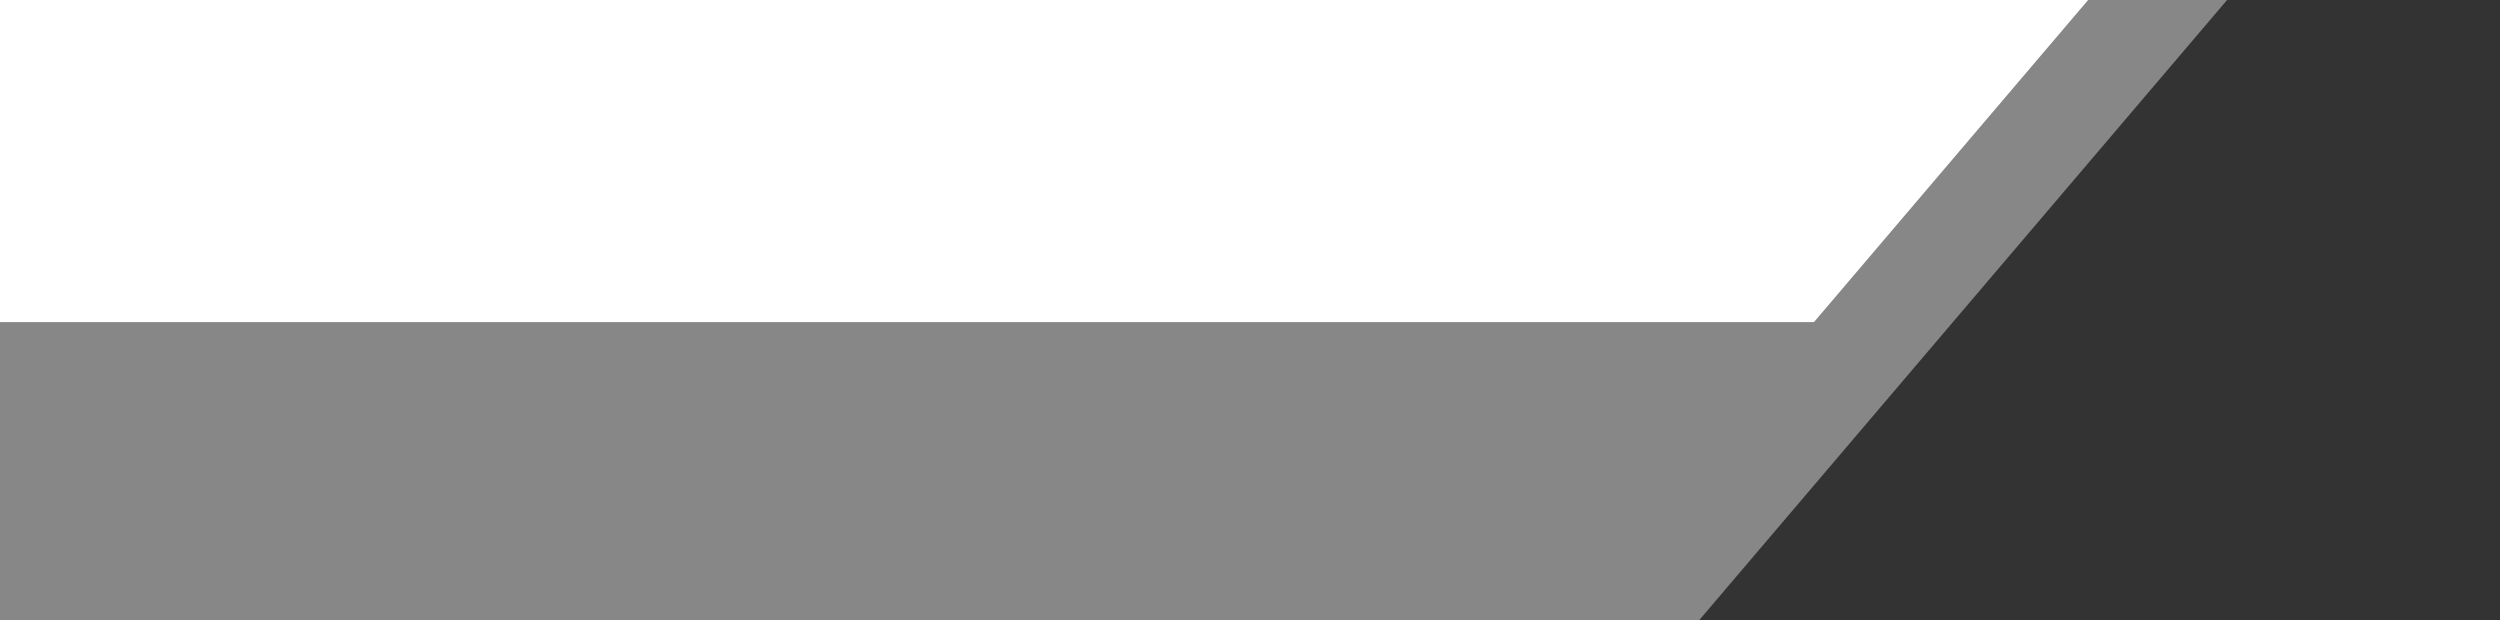 <?xml version="1.0" encoding="utf-8"?>
<!-- Generator: Adobe Illustrator 28.1.0, SVG Export Plug-In . SVG Version: 6.00 Build 0)  -->
<svg version="1.1" id="Calque_1" xmlns="http://www.w3.org/2000/svg" xmlns:xlink="http://www.w3.org/1999/xlink" x="0px" y="0px"
	 viewBox="0 0 2519 625" style="enable-background:new 0 0 2519 625;" xml:space="preserve">
<rect x="0" y="0" width="2519" height="625" fill="#333333" stroke="none"/>
<style type="text/css">
	.st0{fill:#FFFFFF;}
	.st1{fill:#878787;}
</style>
<polygon class="st0" points="2160,0 0,0 0,325 1927,325 "/>
<polygon class="st1" points="1651,625 0,625 0,325 1918,325 "/>
<polygon class="st1" points="1712,625 1572,625 2104,0 2244,0 "/>
</svg>

